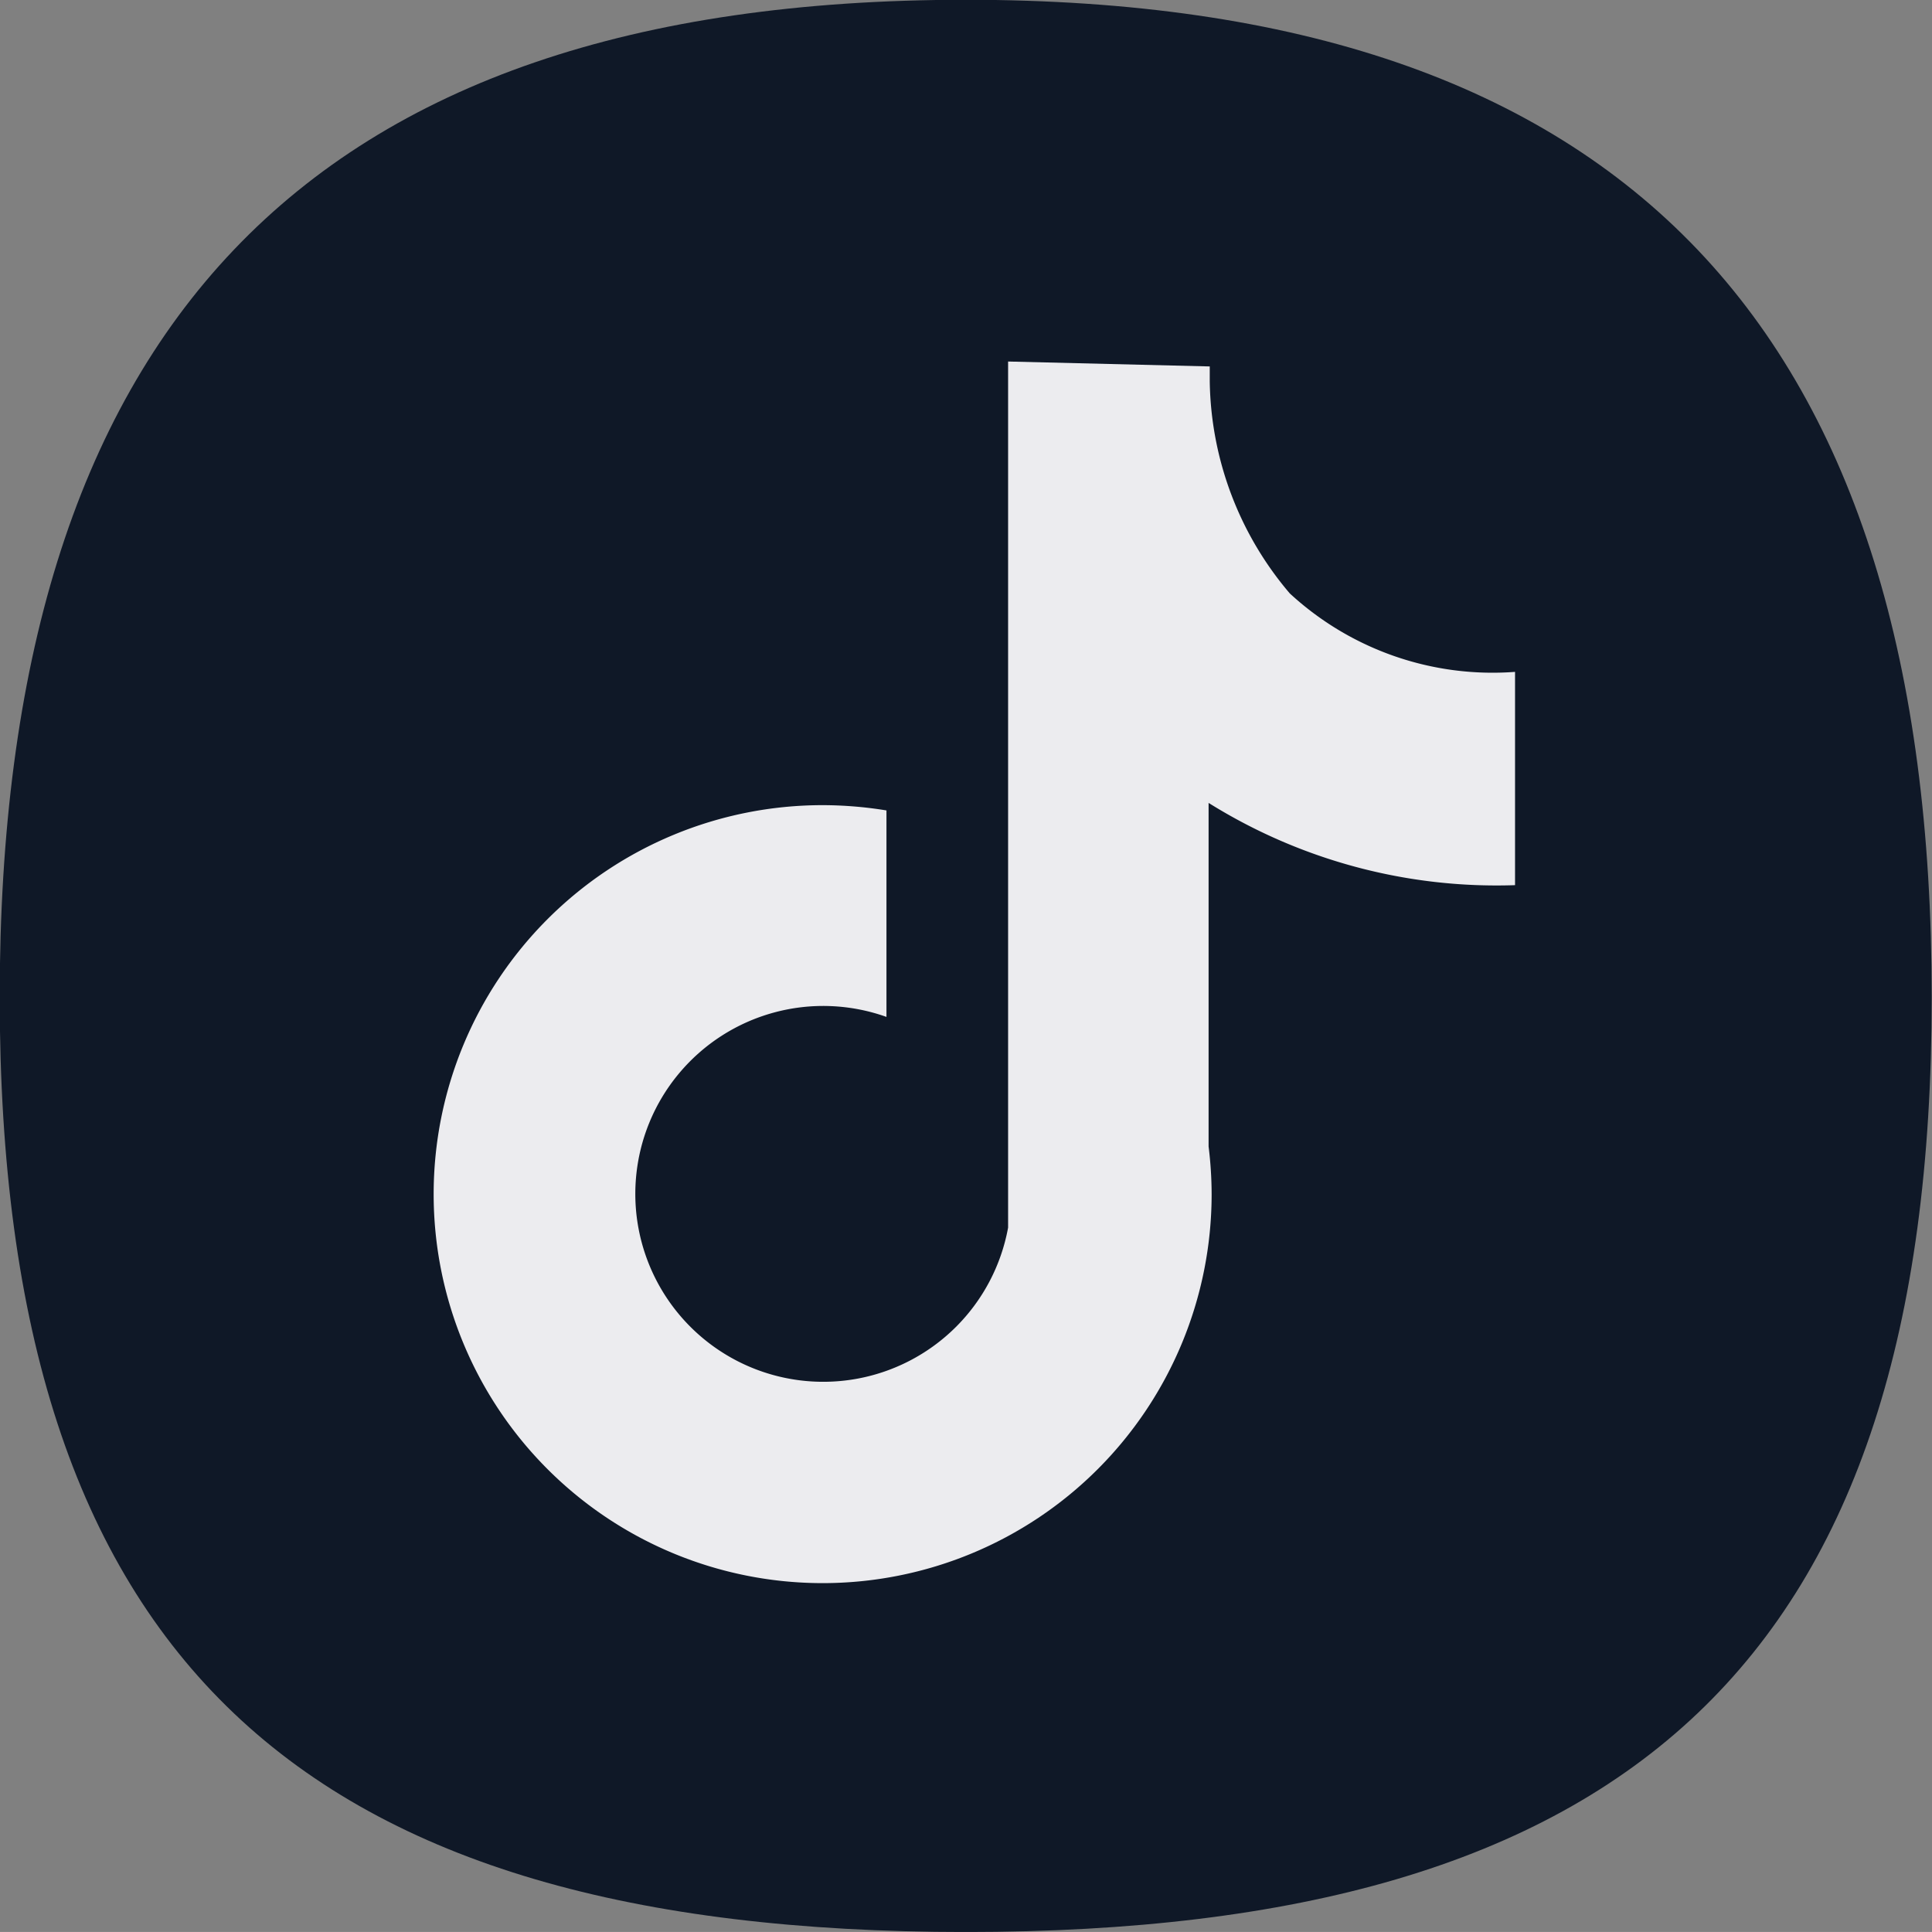 <svg id="Tik_Tok" data-name="Tik Tok" xmlns="http://www.w3.org/2000/svg" width="26.731" height="26.73" viewBox="0 0 26.731 26.73">
  <rect x="0" y="0" width="26.731" height="26.73" fill="#808080" stroke="none"/>
  <g id="Instagram" transform="translate(0)">
    <path id="Caminho_11" data-name="Caminho 11" d="M217.4,1716.75c0,9.179-4.187,12.934-13.365,12.934s-13.366-3.755-13.366-12.934,4.187-13.8,13.366-13.8,13.365,4.619,13.365,13.8" transform="translate(-190.673 -1702.953)" fill="#0f1827"/>
  </g>
  <path id="tiktok" d="M24.562,14.977V12.026a4.136,4.136,0,0,1-3.117-1.086,4.624,4.624,0,0,1-1.107-2.93V7.8l-2.79-.068V19.715A2.6,2.6,0,1,1,15.865,16.8V13.943a5.528,5.528,0,0,0-.883-.073,5.382,5.382,0,1,0,5.382,5.382,5.485,5.485,0,0,0-.042-.66V13.839A7.522,7.522,0,0,0,24.562,14.977Z" transform="translate(-3.6 -2.73)" fill="#ececef"/>
</svg>
